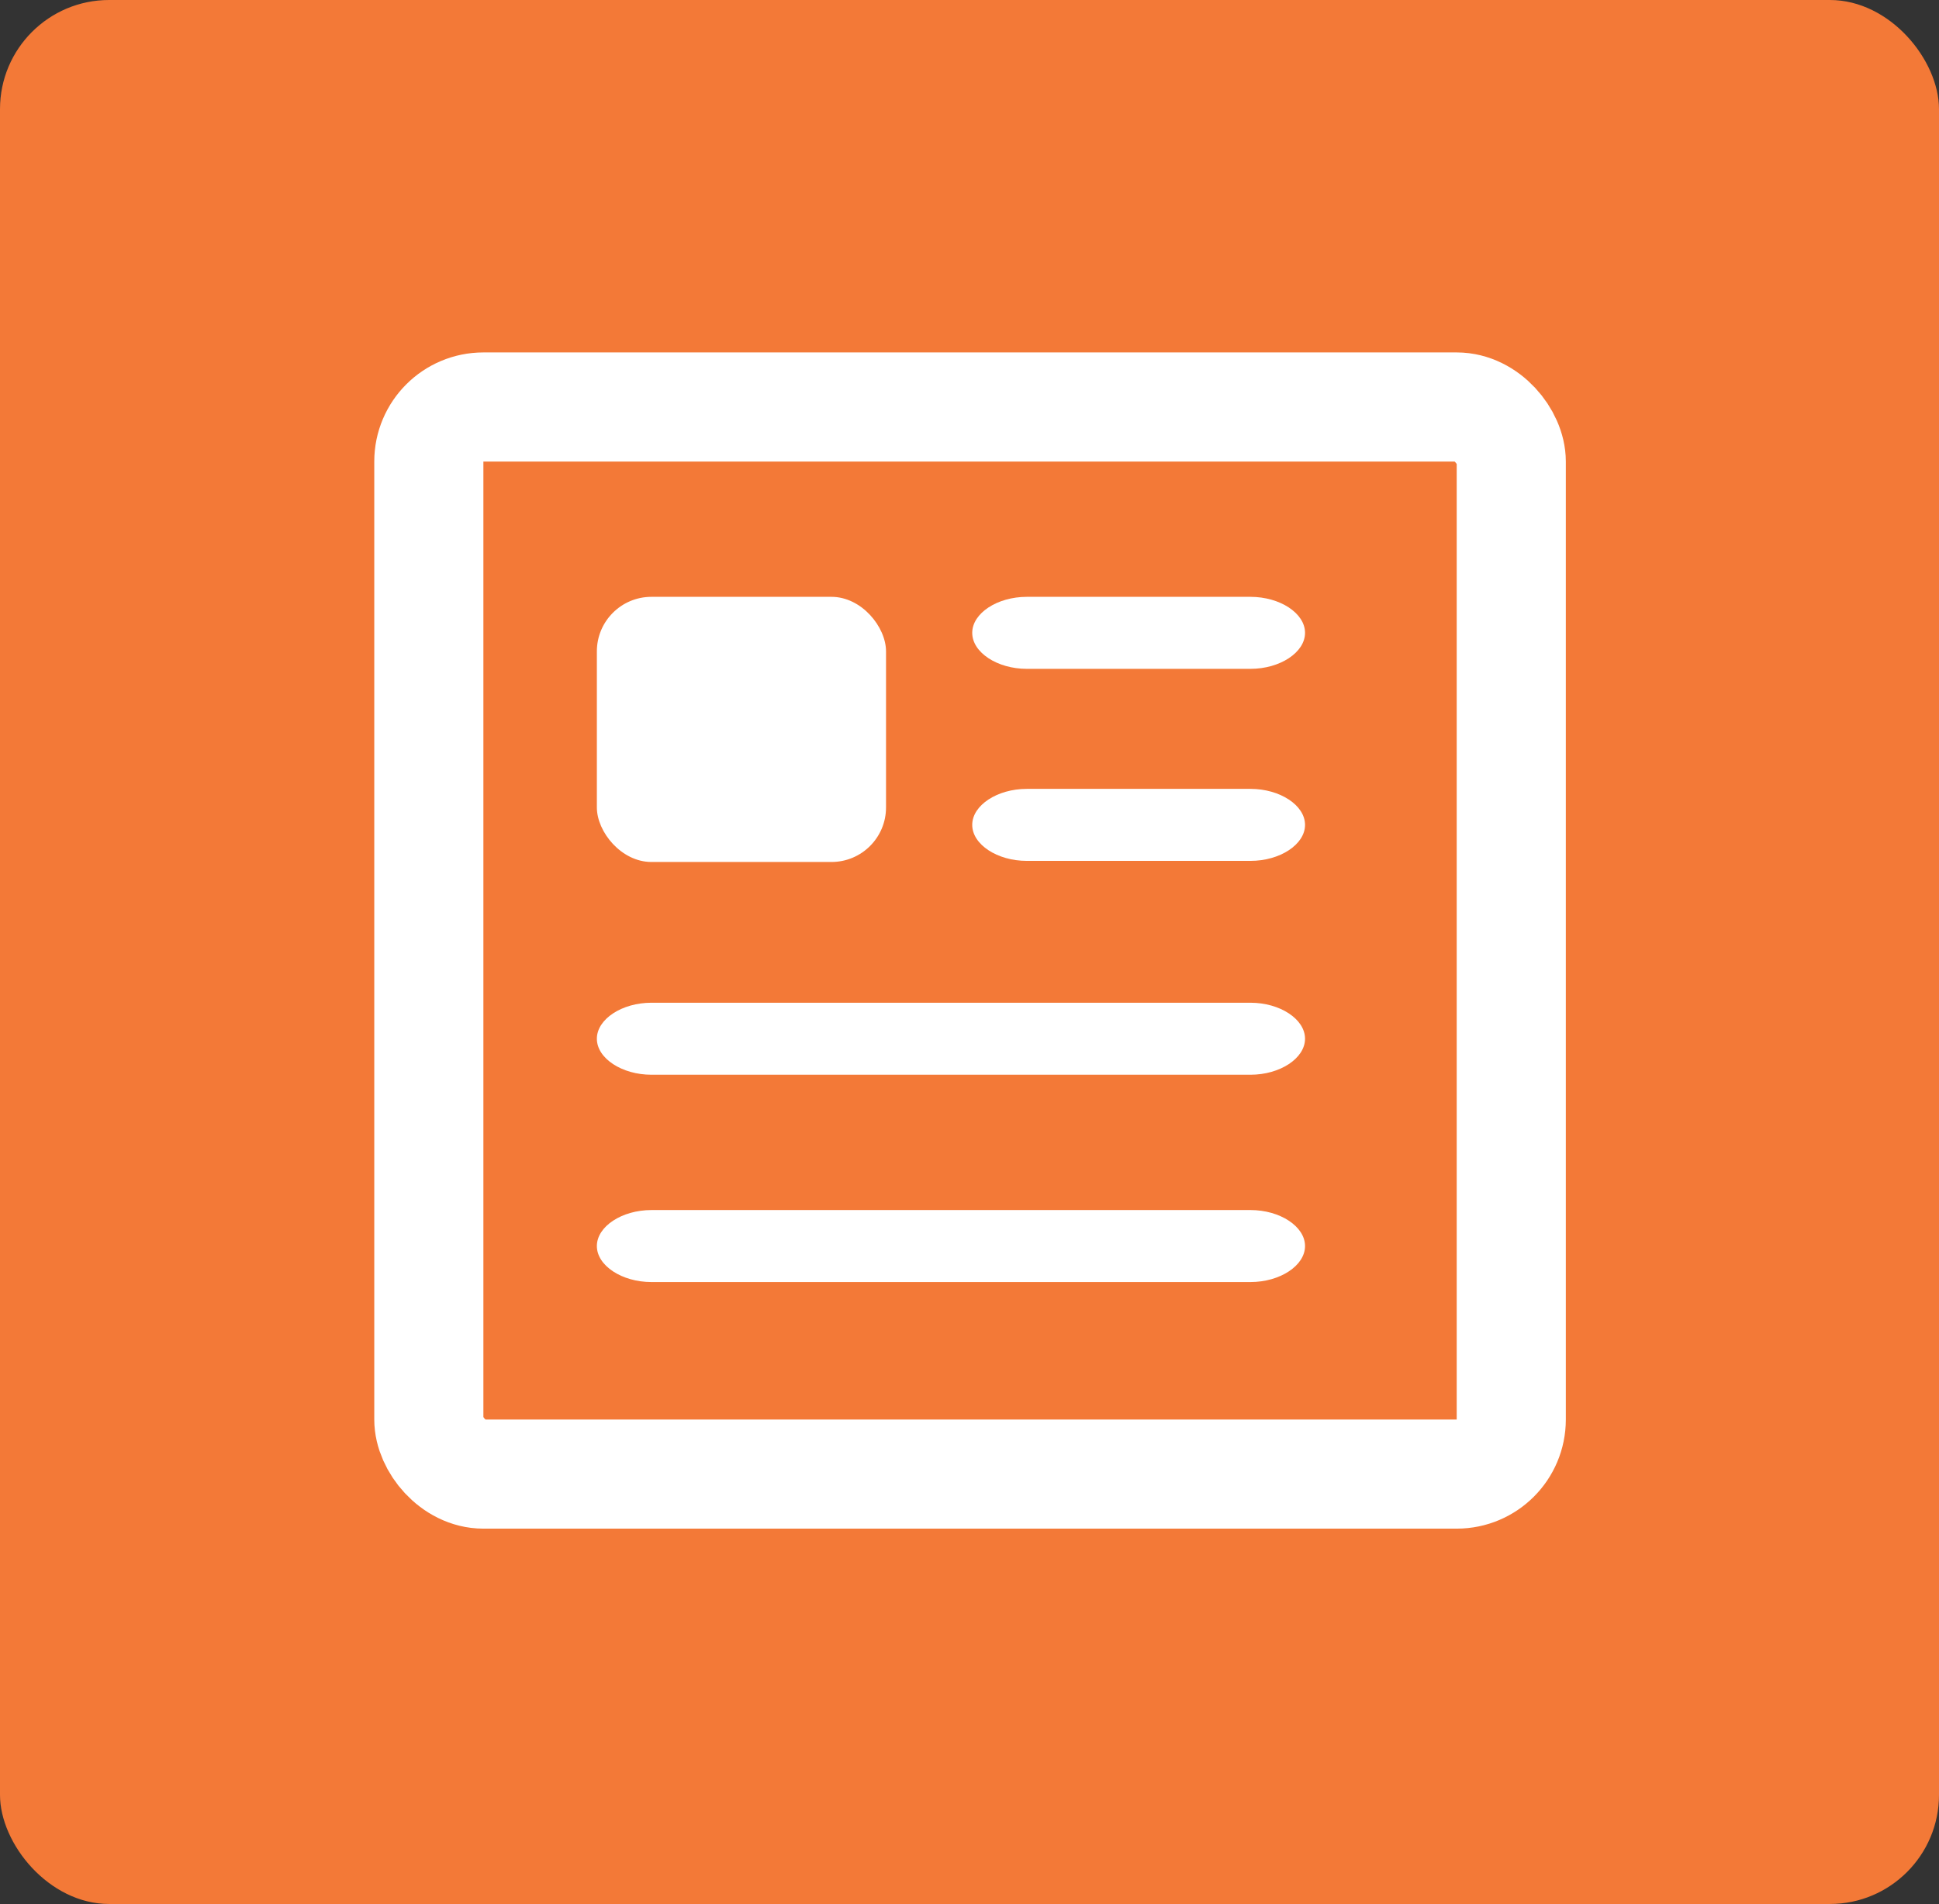 <?xml version="1.0" encoding="UTF-8"?>
<svg id="Layer_1" xmlns="http://www.w3.org/2000/svg" width="17.77" height="17.45" viewBox="0 0 17.77 17.45">
  <rect x="0" y="0" width="17.77" height="17.45" fill="#333333" stroke="none"/>
  <defs>
    <style>
      .cls-1 {
        fill: #fff;
      }

      .cls-2 {
        fill: none;
        stroke: #fff;
        stroke-miterlimit: 10;
      }

      .cls-3 {
        fill: #f37937;
      }
    </style>
  </defs>
  <rect class="cls-3" width="17.77" height="17.45" rx="1" ry="1"/>
  <g>
    <path class="cls-1" d="M11.46,11.09c.27,0,.5.15.5.33s-.23.33-.5.33h-5.49c-.27,0-.5-.15-.5-.33s.23-.33.5-.33h5.49Z"/>
    <rect class="cls-2" x="3.93" y="3.73" width="9.92" height="9.78" rx=".5" ry=".5"/>
    <path class="cls-1" d="M11.46,9.19c.27,0,.5.15.5.33s-.23.33-.5.33h-5.49c-.27,0-.5-.15-.5-.33s.23-.33.5-.33h5.49Z"/>
    <path class="cls-1" d="M11.46,7.23c.27,0,.5.15.5.33s-.23.33-.5.33h-2.05c-.27,0-.5-.15-.5-.33s.23-.33.5-.33h2.05Z"/>
    <path class="cls-1" d="M11.46,5.47c.27,0,.5.15.5.33s-.23.33-.5.33h-2.05c-.27,0-.5-.15-.5-.33s.23-.33.5-.33h2.05Z"/>
    <rect class="cls-1" x="5.47" y="5.47" width="2.65" height="2.43" rx=".5" ry=".5"/>
  </g>
</svg>